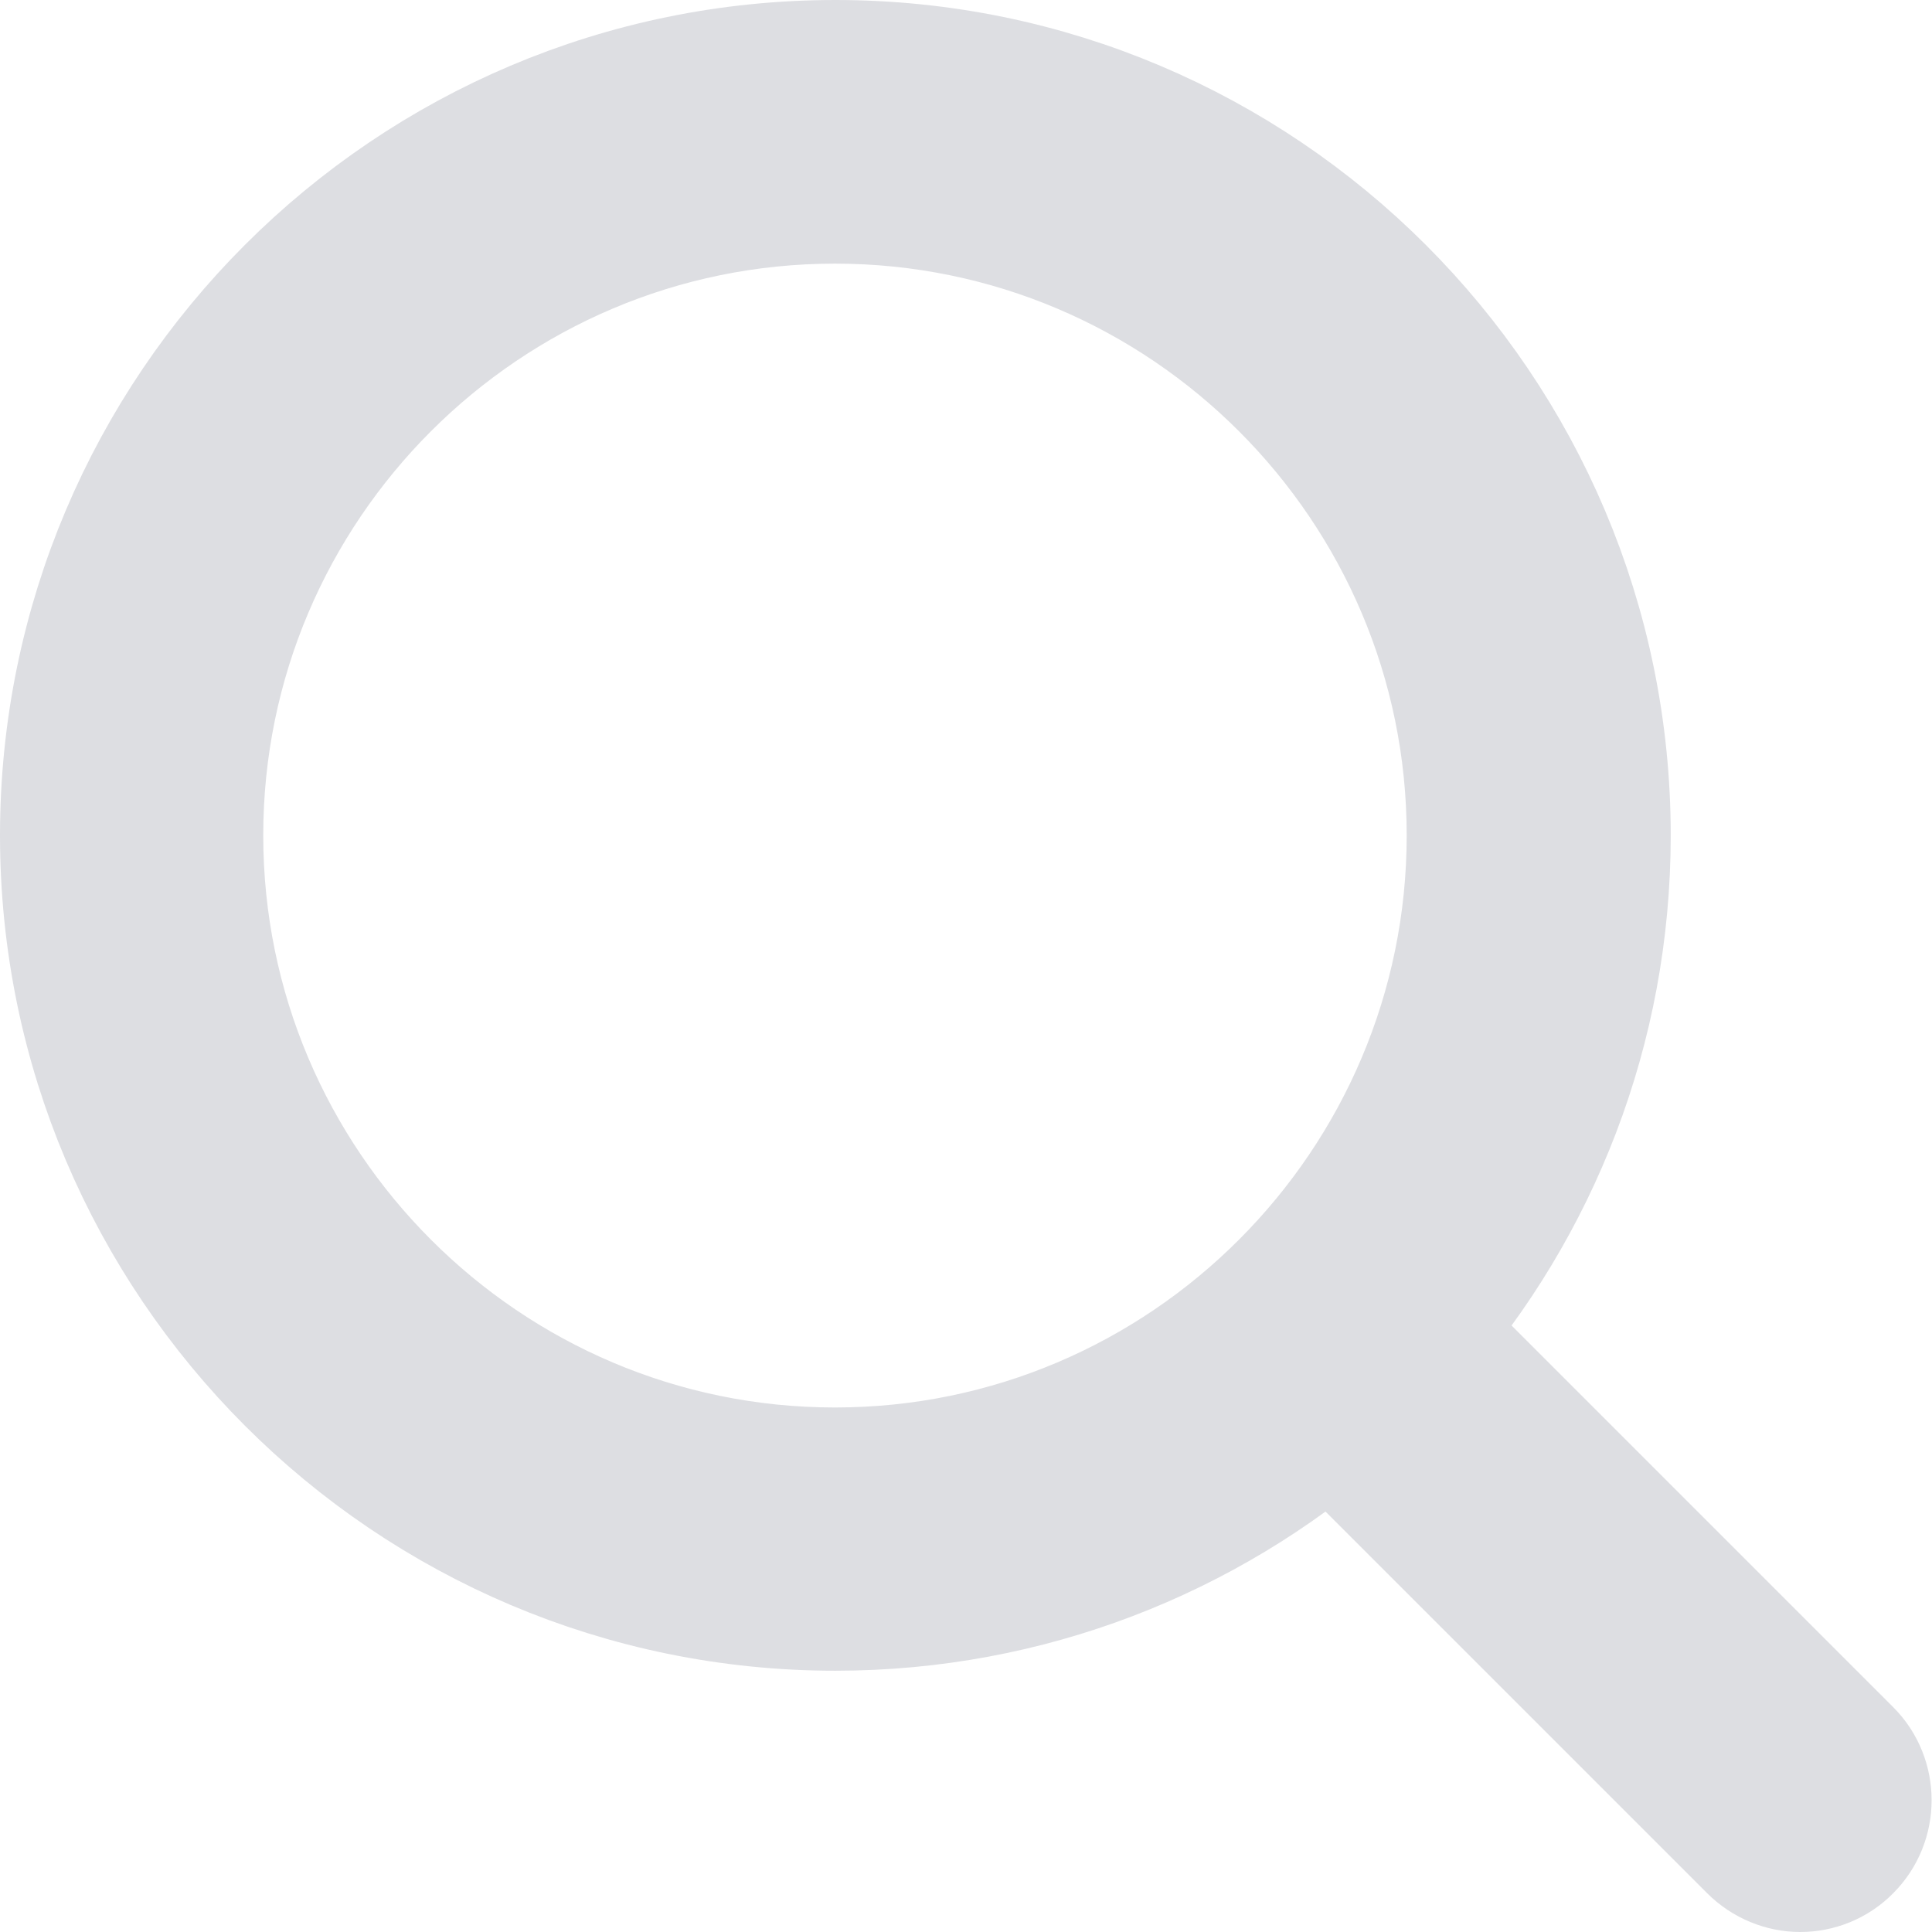 <svg xmlns="http://www.w3.org/2000/svg" viewBox="0 0 491 491" width="491" height="491">
	<defs>
		<clipPath clipPathUnits="userSpaceOnUse" id="cp1">
			<path d="M0 0L491 0L491 491L0 491Z" />
		</clipPath>
	</defs>
	<style>
		tspan { white-space:pre }
		.shp0 { fill: #dddee2;stroke: #dddee2;stroke-width: 40 } 
	</style>
	<g id="Page 1" clip-path="url(#cp1)">
		<path id="Path 1" class="shp0" d="M467,467c-2.6,2.7 -6.1,4 -9.5,4c-3.4,0 -6.9,-1.4 -9.5,-4l-109.6,-109.6c-33.8,29.4 -77.9,47.2 -126.1,47.2c-106,0 -192.3,-86.3 -192.3,-192.3c0,-106 86.2,-192.3 192.3,-192.3c106,0 192.3,86.2 192.3,192.3c0,48.2 -17.8,92.3 -47.2,126.1l109.6,109.6c5.2,5.2 5.2,13.8 0,19zM212.2,377.7c91.2,0 165.3,-74.3 165.3,-165.4c0,-91.1 -74.1,-165.3 -165.3,-165.3c-91.1,0 -165.3,74.1 -165.3,165.3c0,91.2 74.2,165.4 165.3,165.4z" />
	</g>
</svg>